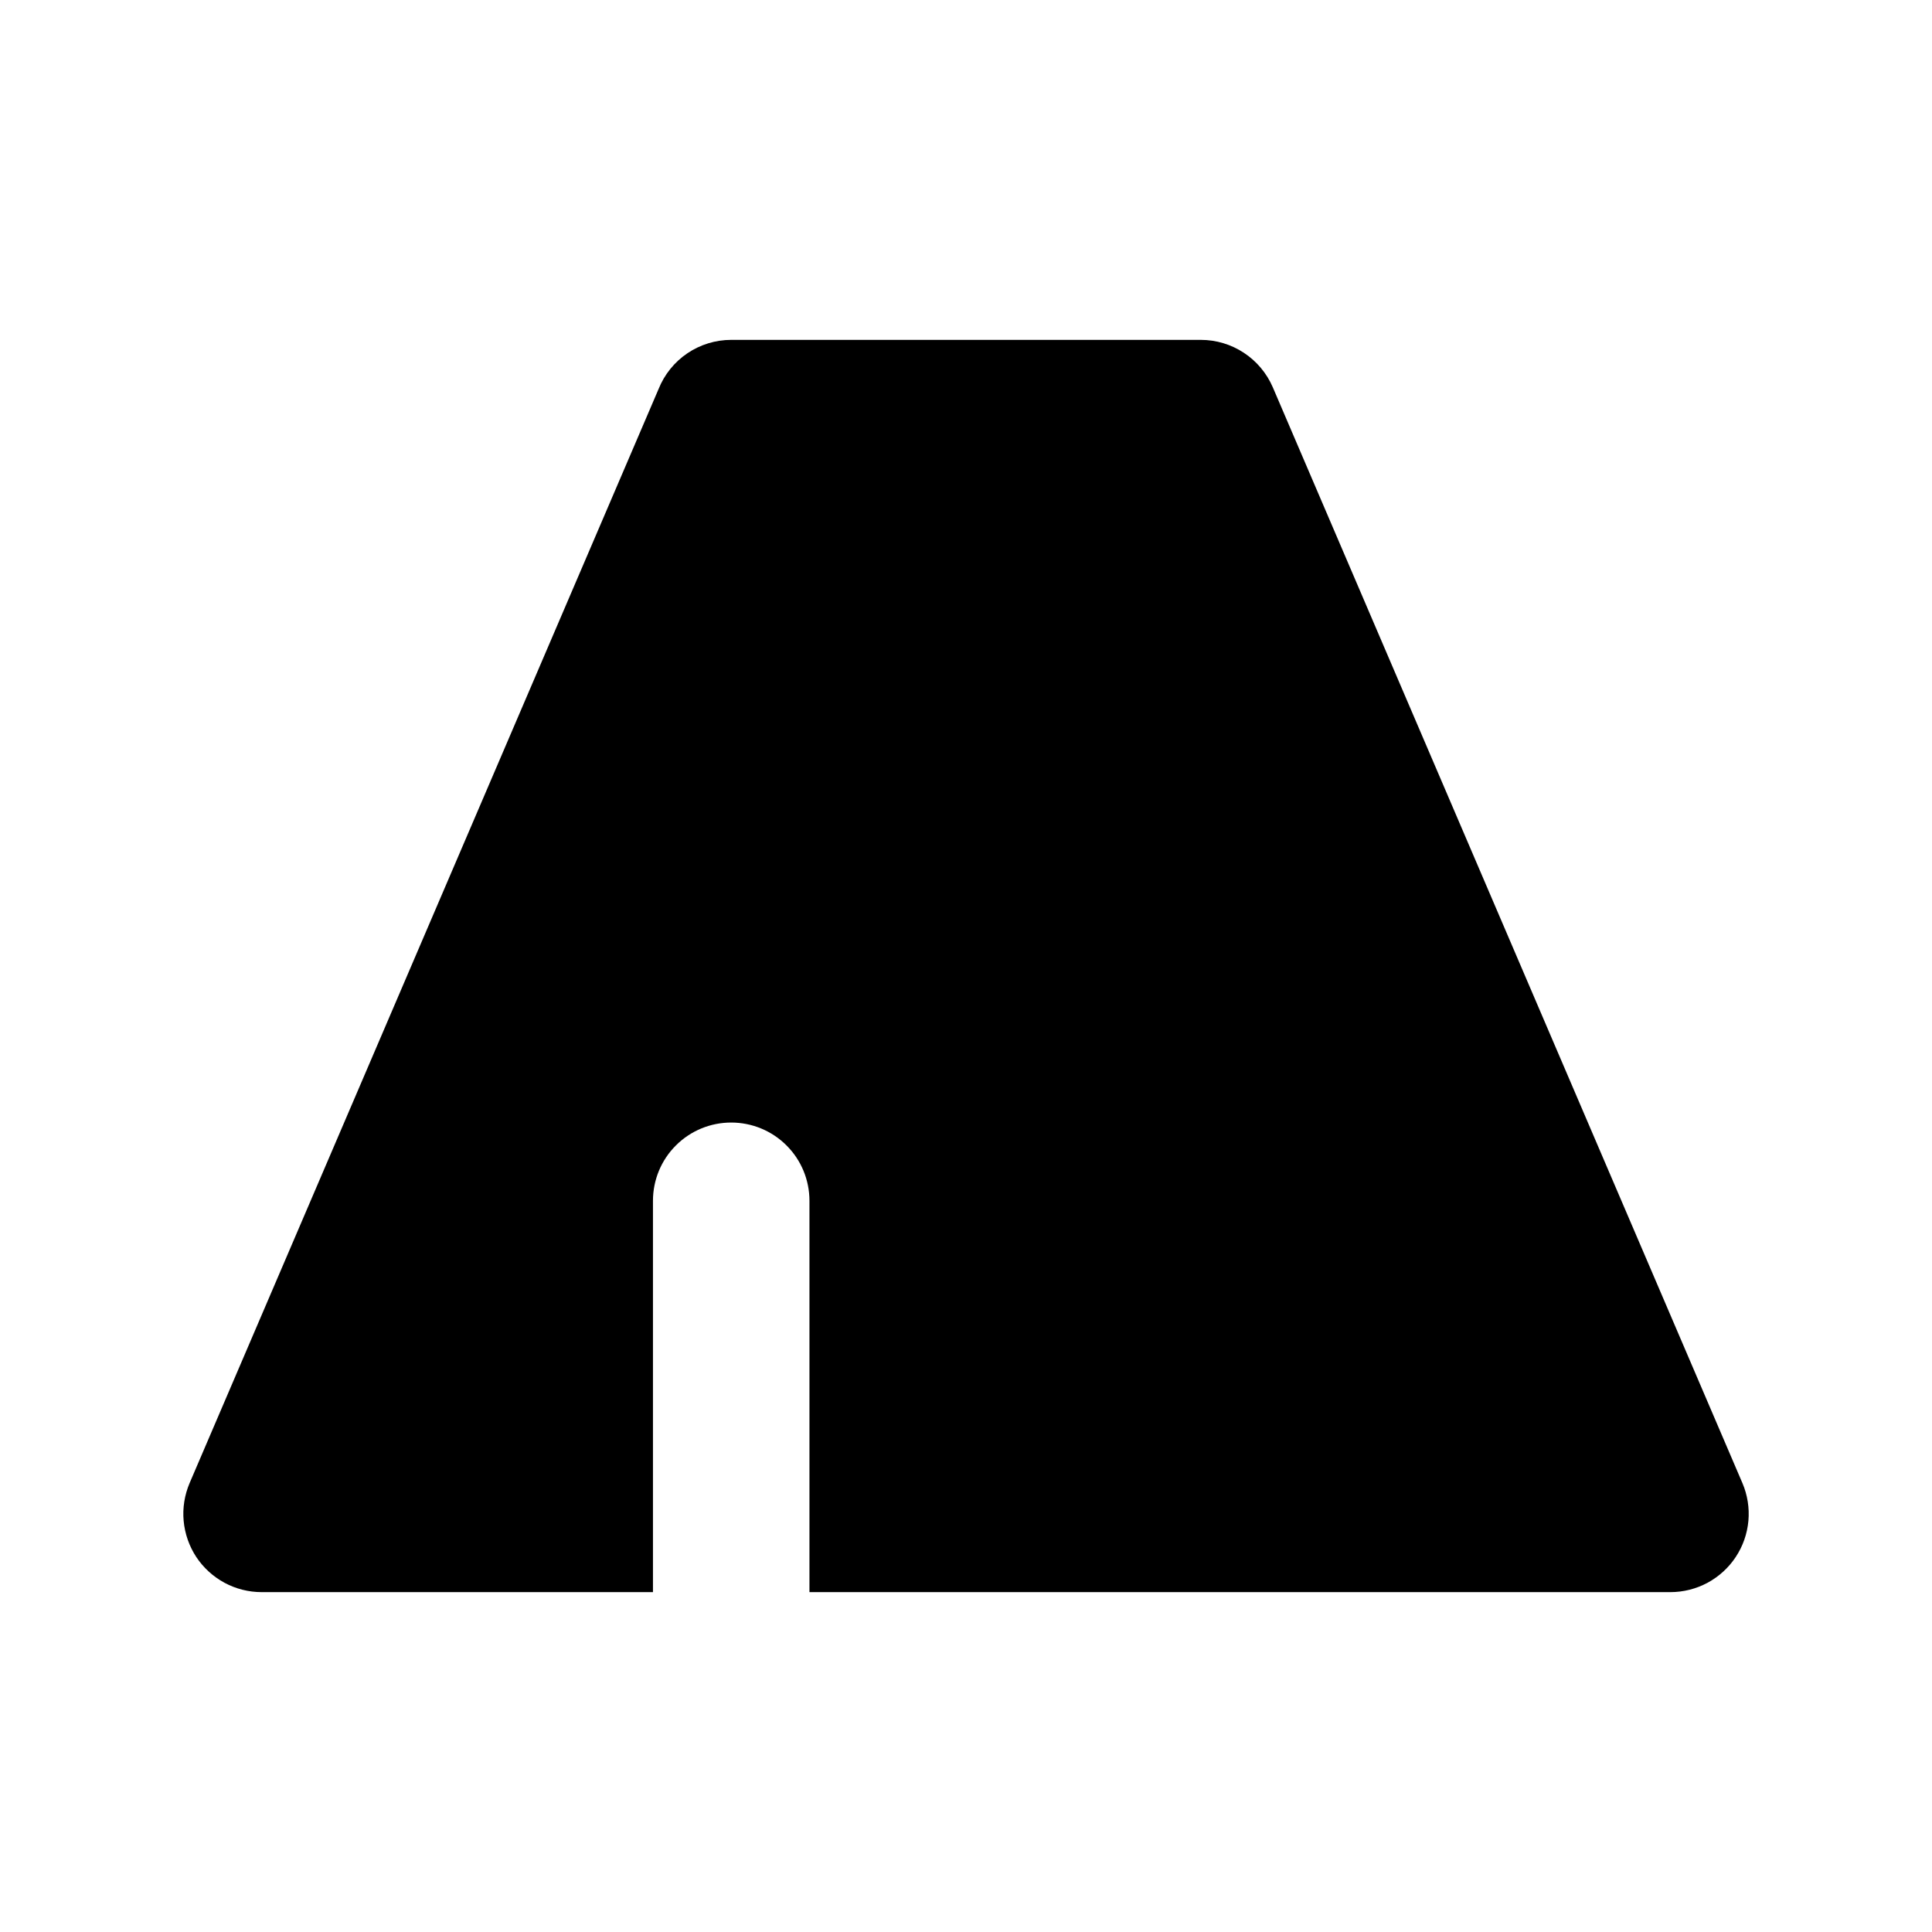 <svg width="36" height="36" viewBox="0 0 36 36" fill="none" xmlns="http://www.w3.org/2000/svg">
<path d="M22.375 6.333H13.625C13.334 6.333 13.05 6.42 12.808 6.583C12.567 6.746 12.38 6.978 12.272 7.248L3.533 27.635C3.439 27.857 3.4 28.099 3.422 28.339C3.444 28.579 3.525 28.811 3.657 29.012C3.79 29.213 3.971 29.378 4.184 29.493C4.396 29.607 4.634 29.667 4.875 29.667H12.167V22.375C12.167 21.988 12.32 21.617 12.594 21.344C12.867 21.07 13.238 20.917 13.625 20.917C14.012 20.917 14.383 21.07 14.656 21.344C14.93 21.617 15.083 21.988 15.083 22.375V29.667H31.125C31.366 29.667 31.604 29.607 31.817 29.493C32.029 29.378 32.211 29.213 32.343 29.012C32.477 28.81 32.557 28.579 32.579 28.338C32.6 28.098 32.562 27.856 32.467 27.634L23.717 7.217C23.604 6.955 23.417 6.731 23.178 6.574C22.94 6.417 22.661 6.333 22.375 6.333Z" fill="currentcolor"/>
</svg>
